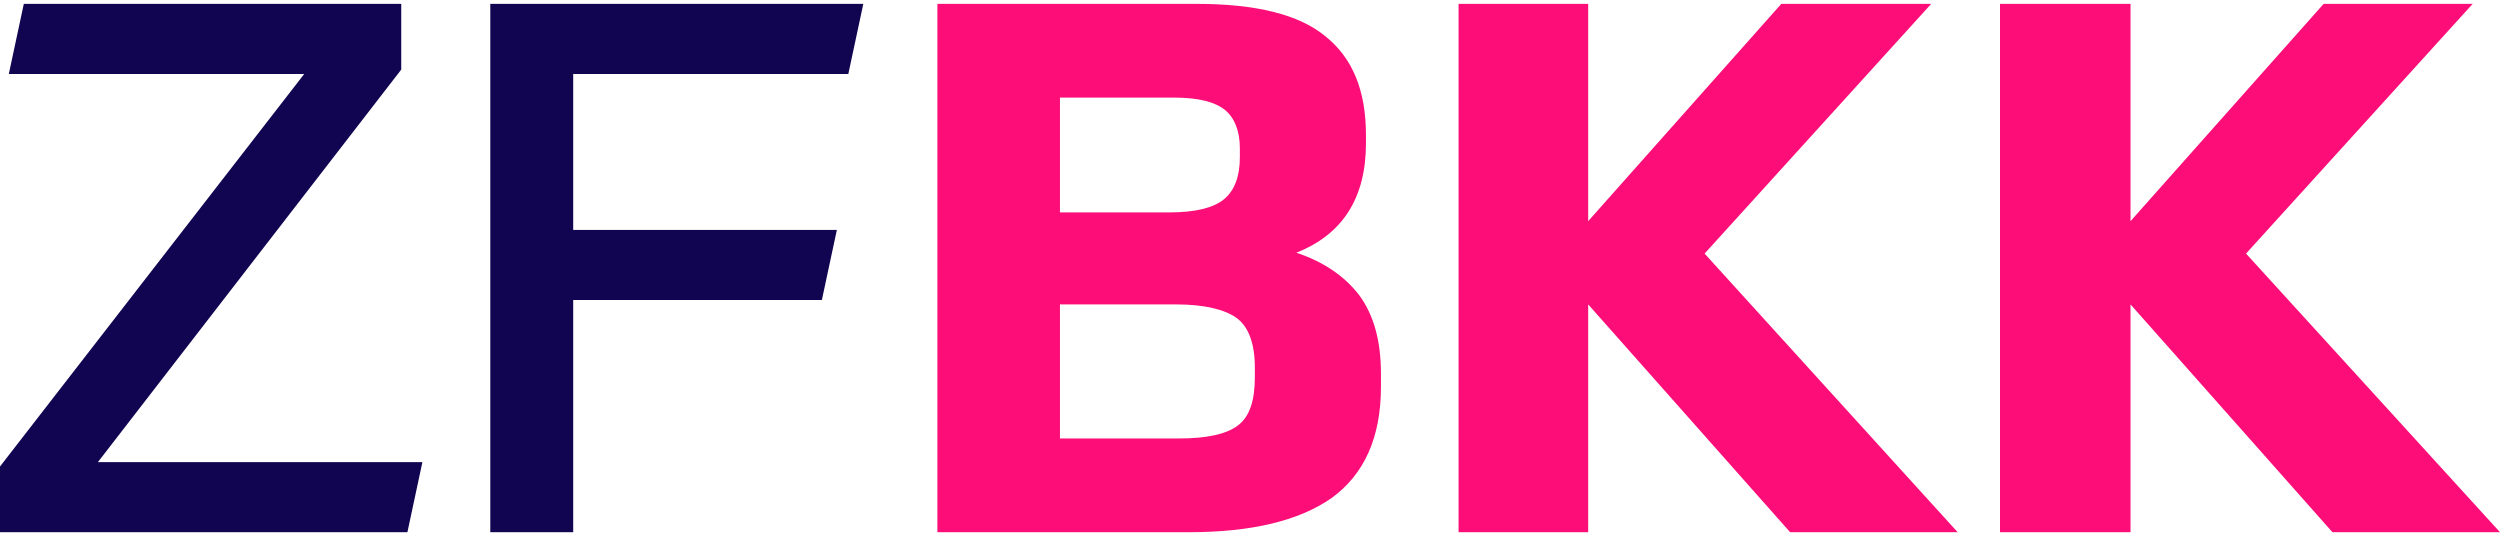 <?xml version="1.0"?>
<svg xmlns="http://www.w3.org/2000/svg" width="194" height="42" viewBox="0 0 194 42" fill="none">
<g clip-path="url(#clip0_118_123)">
<path d="M1.848 0.3L0.684 5.74H23.608L0 36.2V41.3H31.615L32.778 35.861H7.596L31.136 5.4V0.3H1.848Z" fill="#110450"/>
<path d="M38.047 0.3V41.3H44.48V23.282H63.777L64.94 17.842H44.48V5.74H65.83L66.993 0.3H38.047Z" fill="#110450"/>
<path d="M82.253 34.025H91.491C93.681 34.025 95.187 33.685 96.076 33.005C96.966 32.325 97.376 31.101 97.376 29.265V28.517C97.376 26.681 96.897 25.39 96.008 24.71C95.118 24.03 93.476 23.622 91.286 23.622H82.253V33.957V34.025ZM82.253 7.575V16.483H90.739C92.723 16.483 94.16 16.142 94.981 15.463C95.802 14.783 96.213 13.695 96.213 12.199V11.519C96.213 10.159 95.802 9.139 95.05 8.527C94.297 7.915 92.997 7.575 91.149 7.575H82.185H82.253ZM72.81 0.3H92.86C97.445 0.3 100.798 1.116 102.851 2.816C104.972 4.516 105.999 7.031 105.999 10.499V11.111C105.999 15.327 104.219 18.182 100.593 19.61C102.646 20.29 104.288 21.378 105.451 22.874C106.614 24.438 107.162 26.477 107.162 28.993V30.013C107.162 33.957 105.862 36.812 103.33 38.648C100.798 40.416 97.103 41.3 92.244 41.3H72.742V0.3H72.81Z" fill="#FC0D78"/>
<path d="M138.229 0.3L123.243 17.162V0.3H113.184V41.3H123.243V23.622L138.914 41.3H151.915L132.276 19.678L149.862 0.3H138.229Z" fill="#FC0D78"/>
<path d="M180.314 0.3L165.328 17.162V0.3H155.2V41.3H165.328V23.622L180.998 41.3H194L174.292 19.678L191.879 0.3H180.314Z" fill="#FC0D78"/>
</g>
<defs>
<clipPath id="clip0_118_123">
<rect width="194" height="41" fill="white" transform="translate(0 0.3)"/>
</clipPath>
</defs>
</svg>
